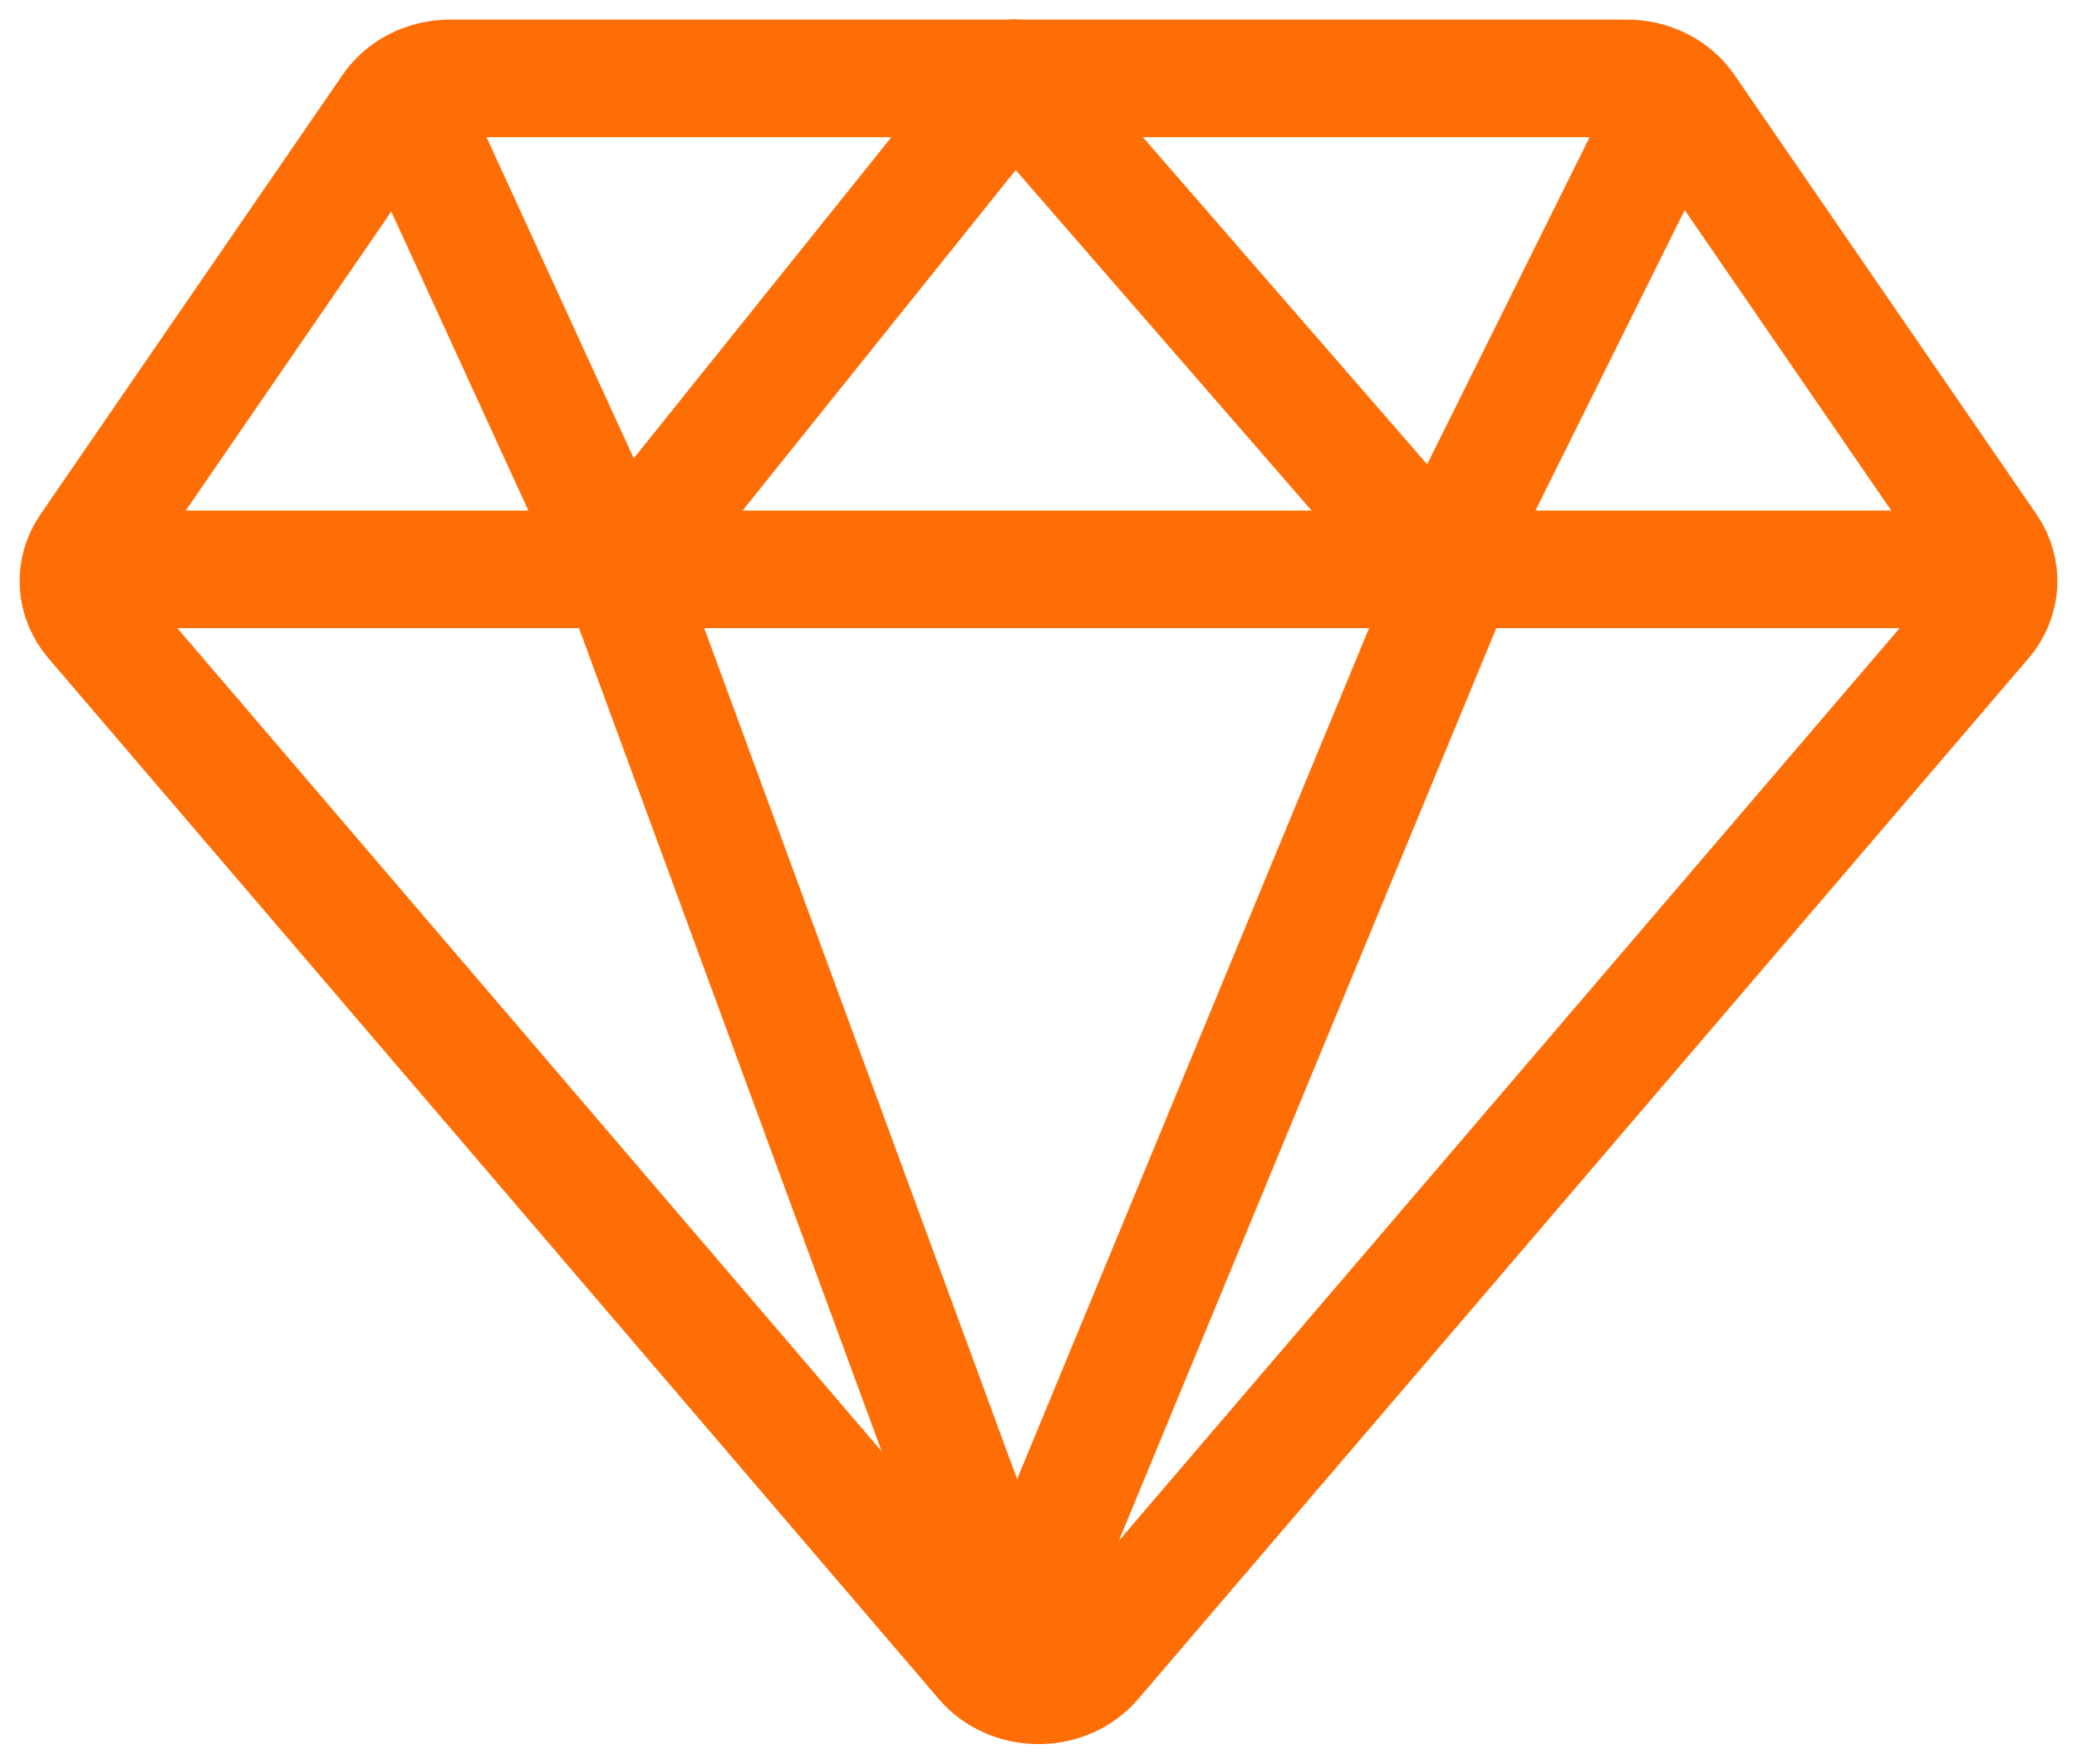 
<svg width="53" height="45" viewBox="0 0 53 45" fill="none" xmlns="http://www.w3.org/2000/svg">
              <path d="M2.374 15.819L25.097 42.376C25.262 42.57 25.474 42.727 25.718 42.836C25.961 42.944 26.229 43 26.5 43C26.771 43 27.039 42.944 27.282 42.836C27.526 42.727 27.738 42.57 27.903 42.376L50.626 15.819C50.849 15.557 50.979 15.239 50.998 14.909C51.016 14.579 50.923 14.252 50.73 13.971L43.022 2.76C42.864 2.528 42.642 2.336 42.378 2.203C42.114 2.07 41.816 2 41.514 2H11.486C11.184 2 10.886 2.07 10.622 2.203C10.358 2.336 10.136 2.528 9.978 2.76L2.27 13.971C2.077 14.252 1.984 14.579 2.002 14.909C2.021 15.239 2.15 15.557 2.374 15.819Z" stroke="#FF6E05" stroke-width="3" stroke-linecap="round" stroke-linejoin="round"></path>
              <path d="M4.513 14.527H48.487" stroke="#FF6E05" stroke-width="3" stroke-linecap="round" stroke-linejoin="round"></path>
              <path d="M42.205 3.566L36.761 14.528L25.872 2" stroke="#FF6E05" stroke-width="3" stroke-linecap="round" stroke-linejoin="round"></path>
              <path d="M10.795 3.566L15.821 14.528L25.872 2" stroke="#FF6E05" stroke-width="3" stroke-linecap="round" stroke-linejoin="round"></path>
              <path d="M25.872 41.861L15.821 14.527" stroke="#FF6E05" stroke-width="3" stroke-linecap="round" stroke-linejoin="round"></path>
              <path d="M25.872 41.861L37.179 14.527" stroke="#FF6E05" stroke-width="3" stroke-linecap="round" stroke-linejoin="round"></path>
            </svg>
